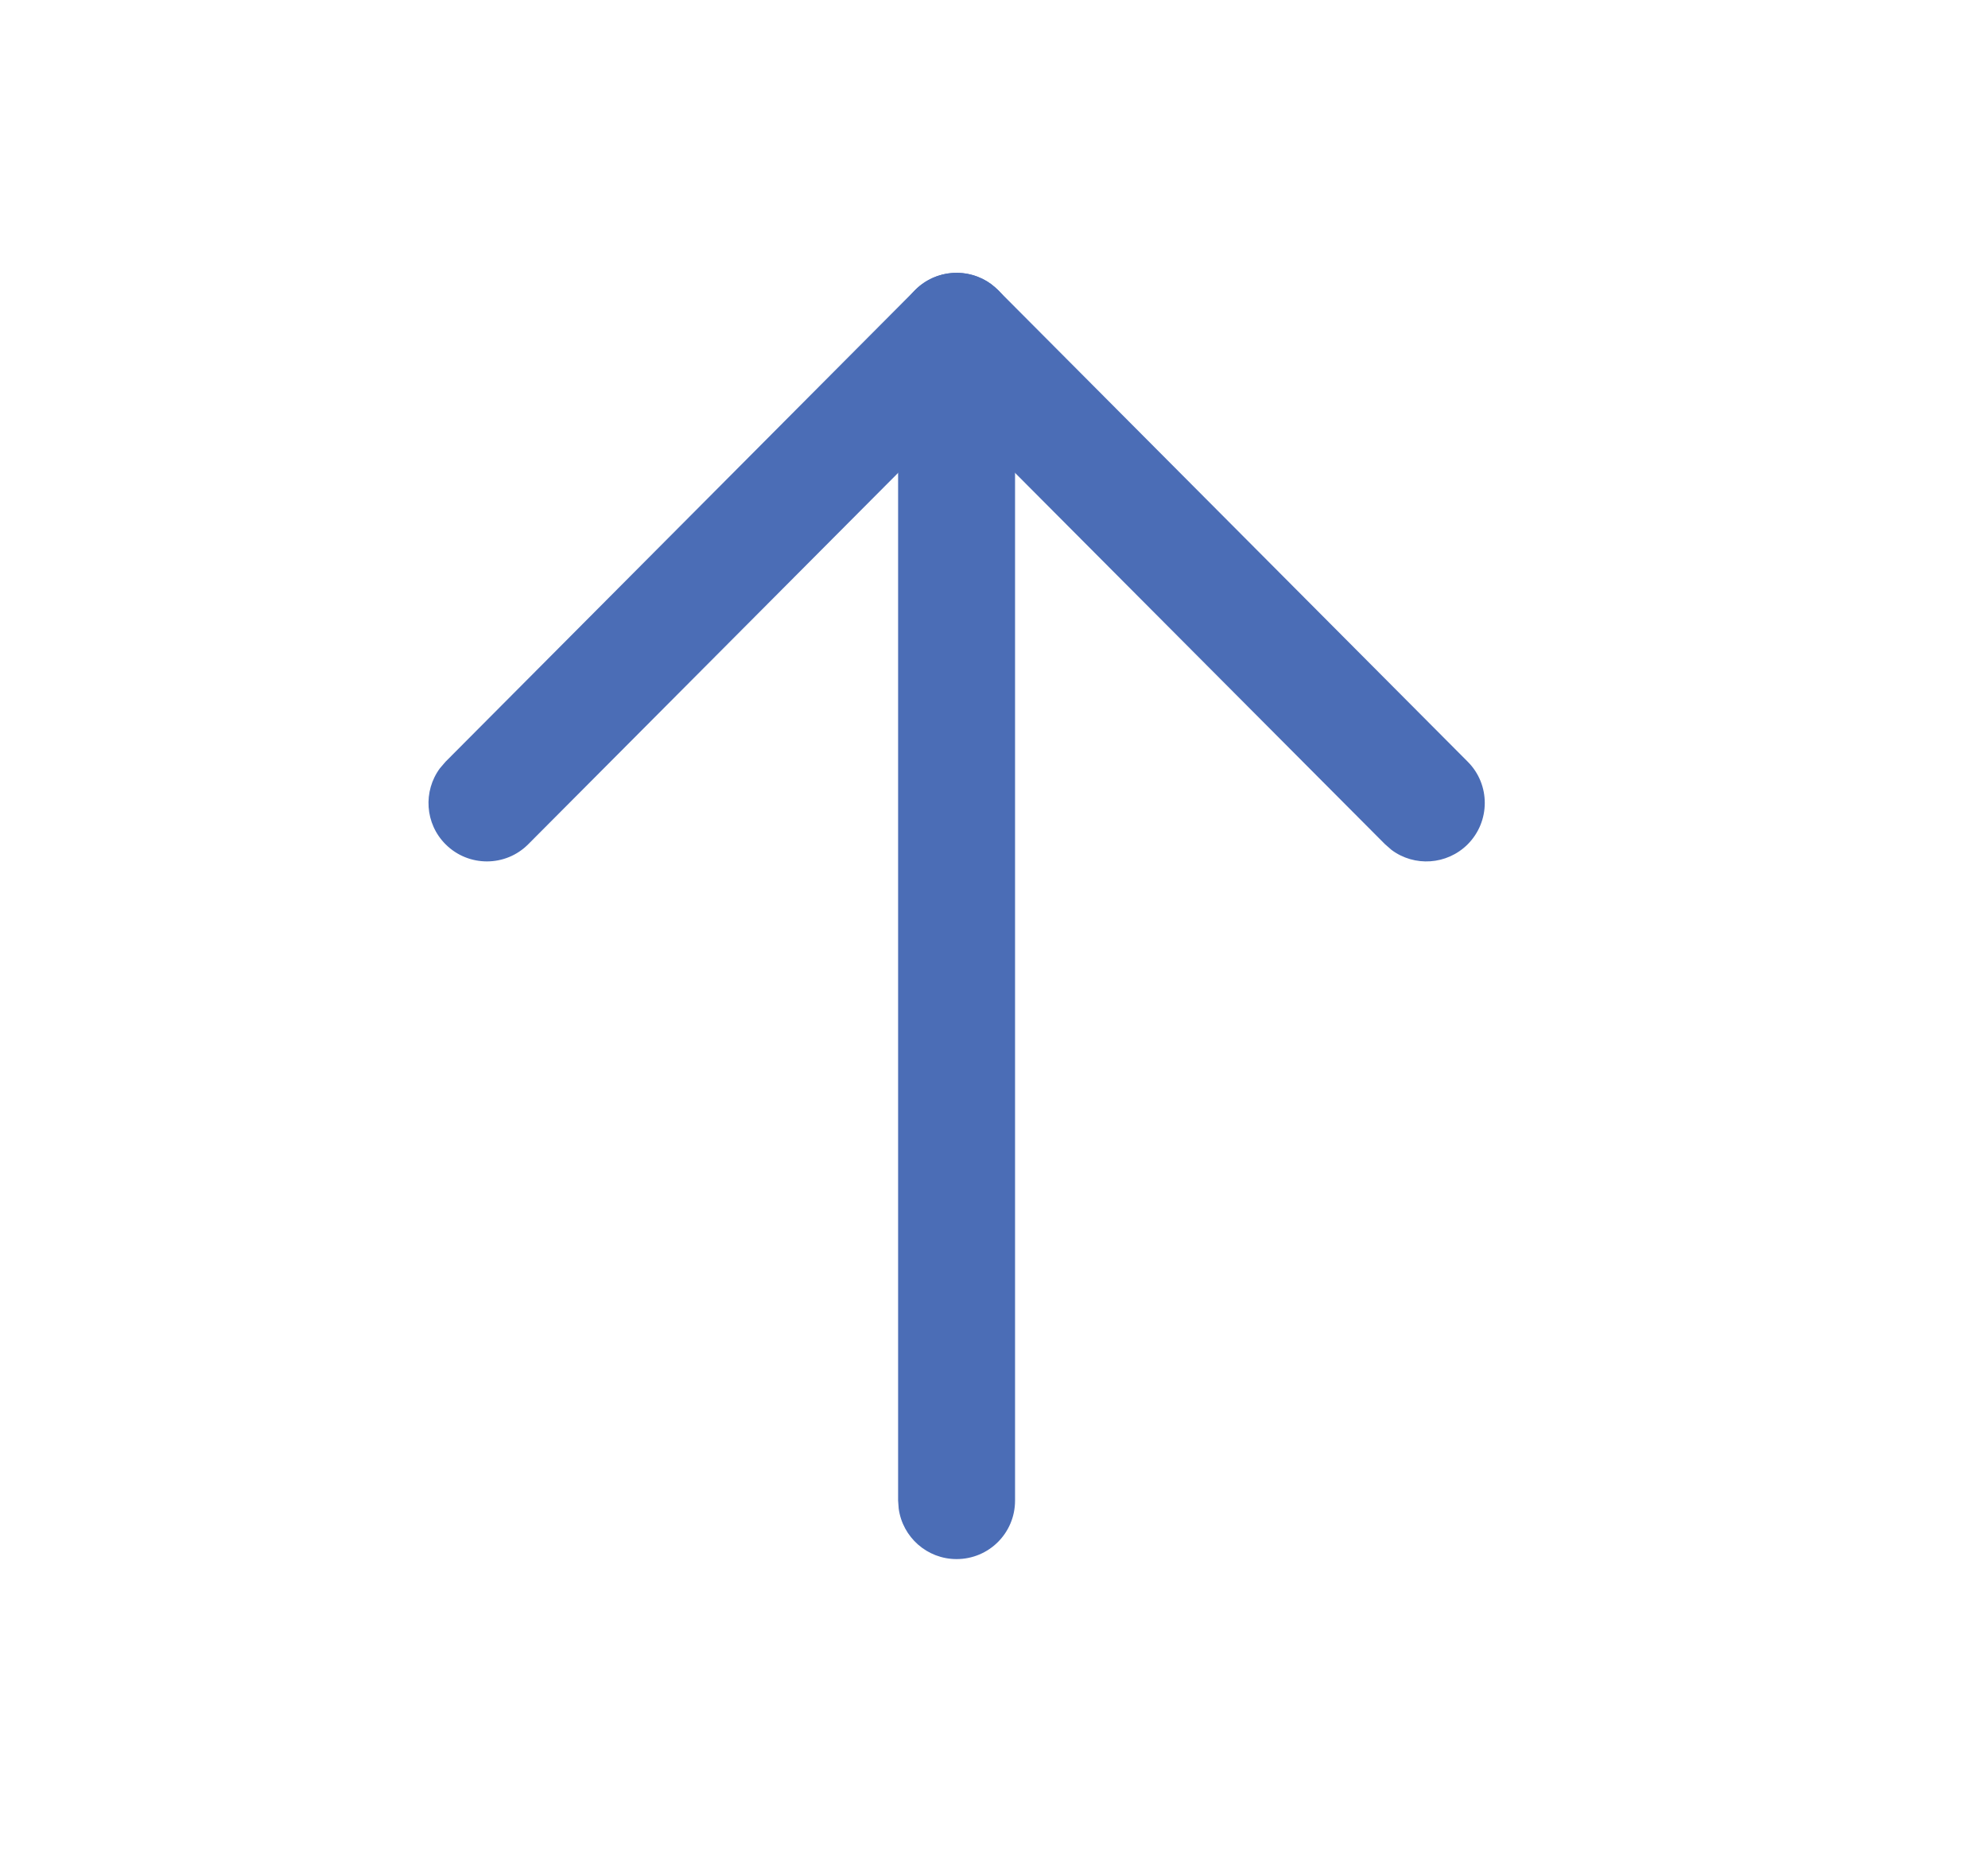 <svg width="17" height="16" viewBox="0 0 17 16" fill="none" xmlns="http://www.w3.org/2000/svg">
<path d="M8.18 13.333C7.927 13.333 7.718 13.145 7.685 12.901L7.68 12.833L7.68 2.833C7.68 2.557 7.904 2.333 8.18 2.333C8.434 2.333 8.643 2.521 8.676 2.766L8.68 2.833L8.68 12.833C8.68 13.11 8.457 13.333 8.18 13.333Z" fill="#4B6DB6"/>
<path d="M4.518 7.219C4.324 7.415 4.007 7.416 3.811 7.221C3.633 7.044 3.617 6.766 3.762 6.57L3.81 6.514L7.826 2.48C8.004 2.302 8.282 2.286 8.478 2.432L8.534 2.48L12.551 6.514C12.746 6.709 12.745 7.026 12.55 7.221C12.372 7.398 12.094 7.414 11.899 7.268L11.843 7.219L8.18 3.542L4.518 7.219Z" fill="#4B6DB6"/>
</svg>
